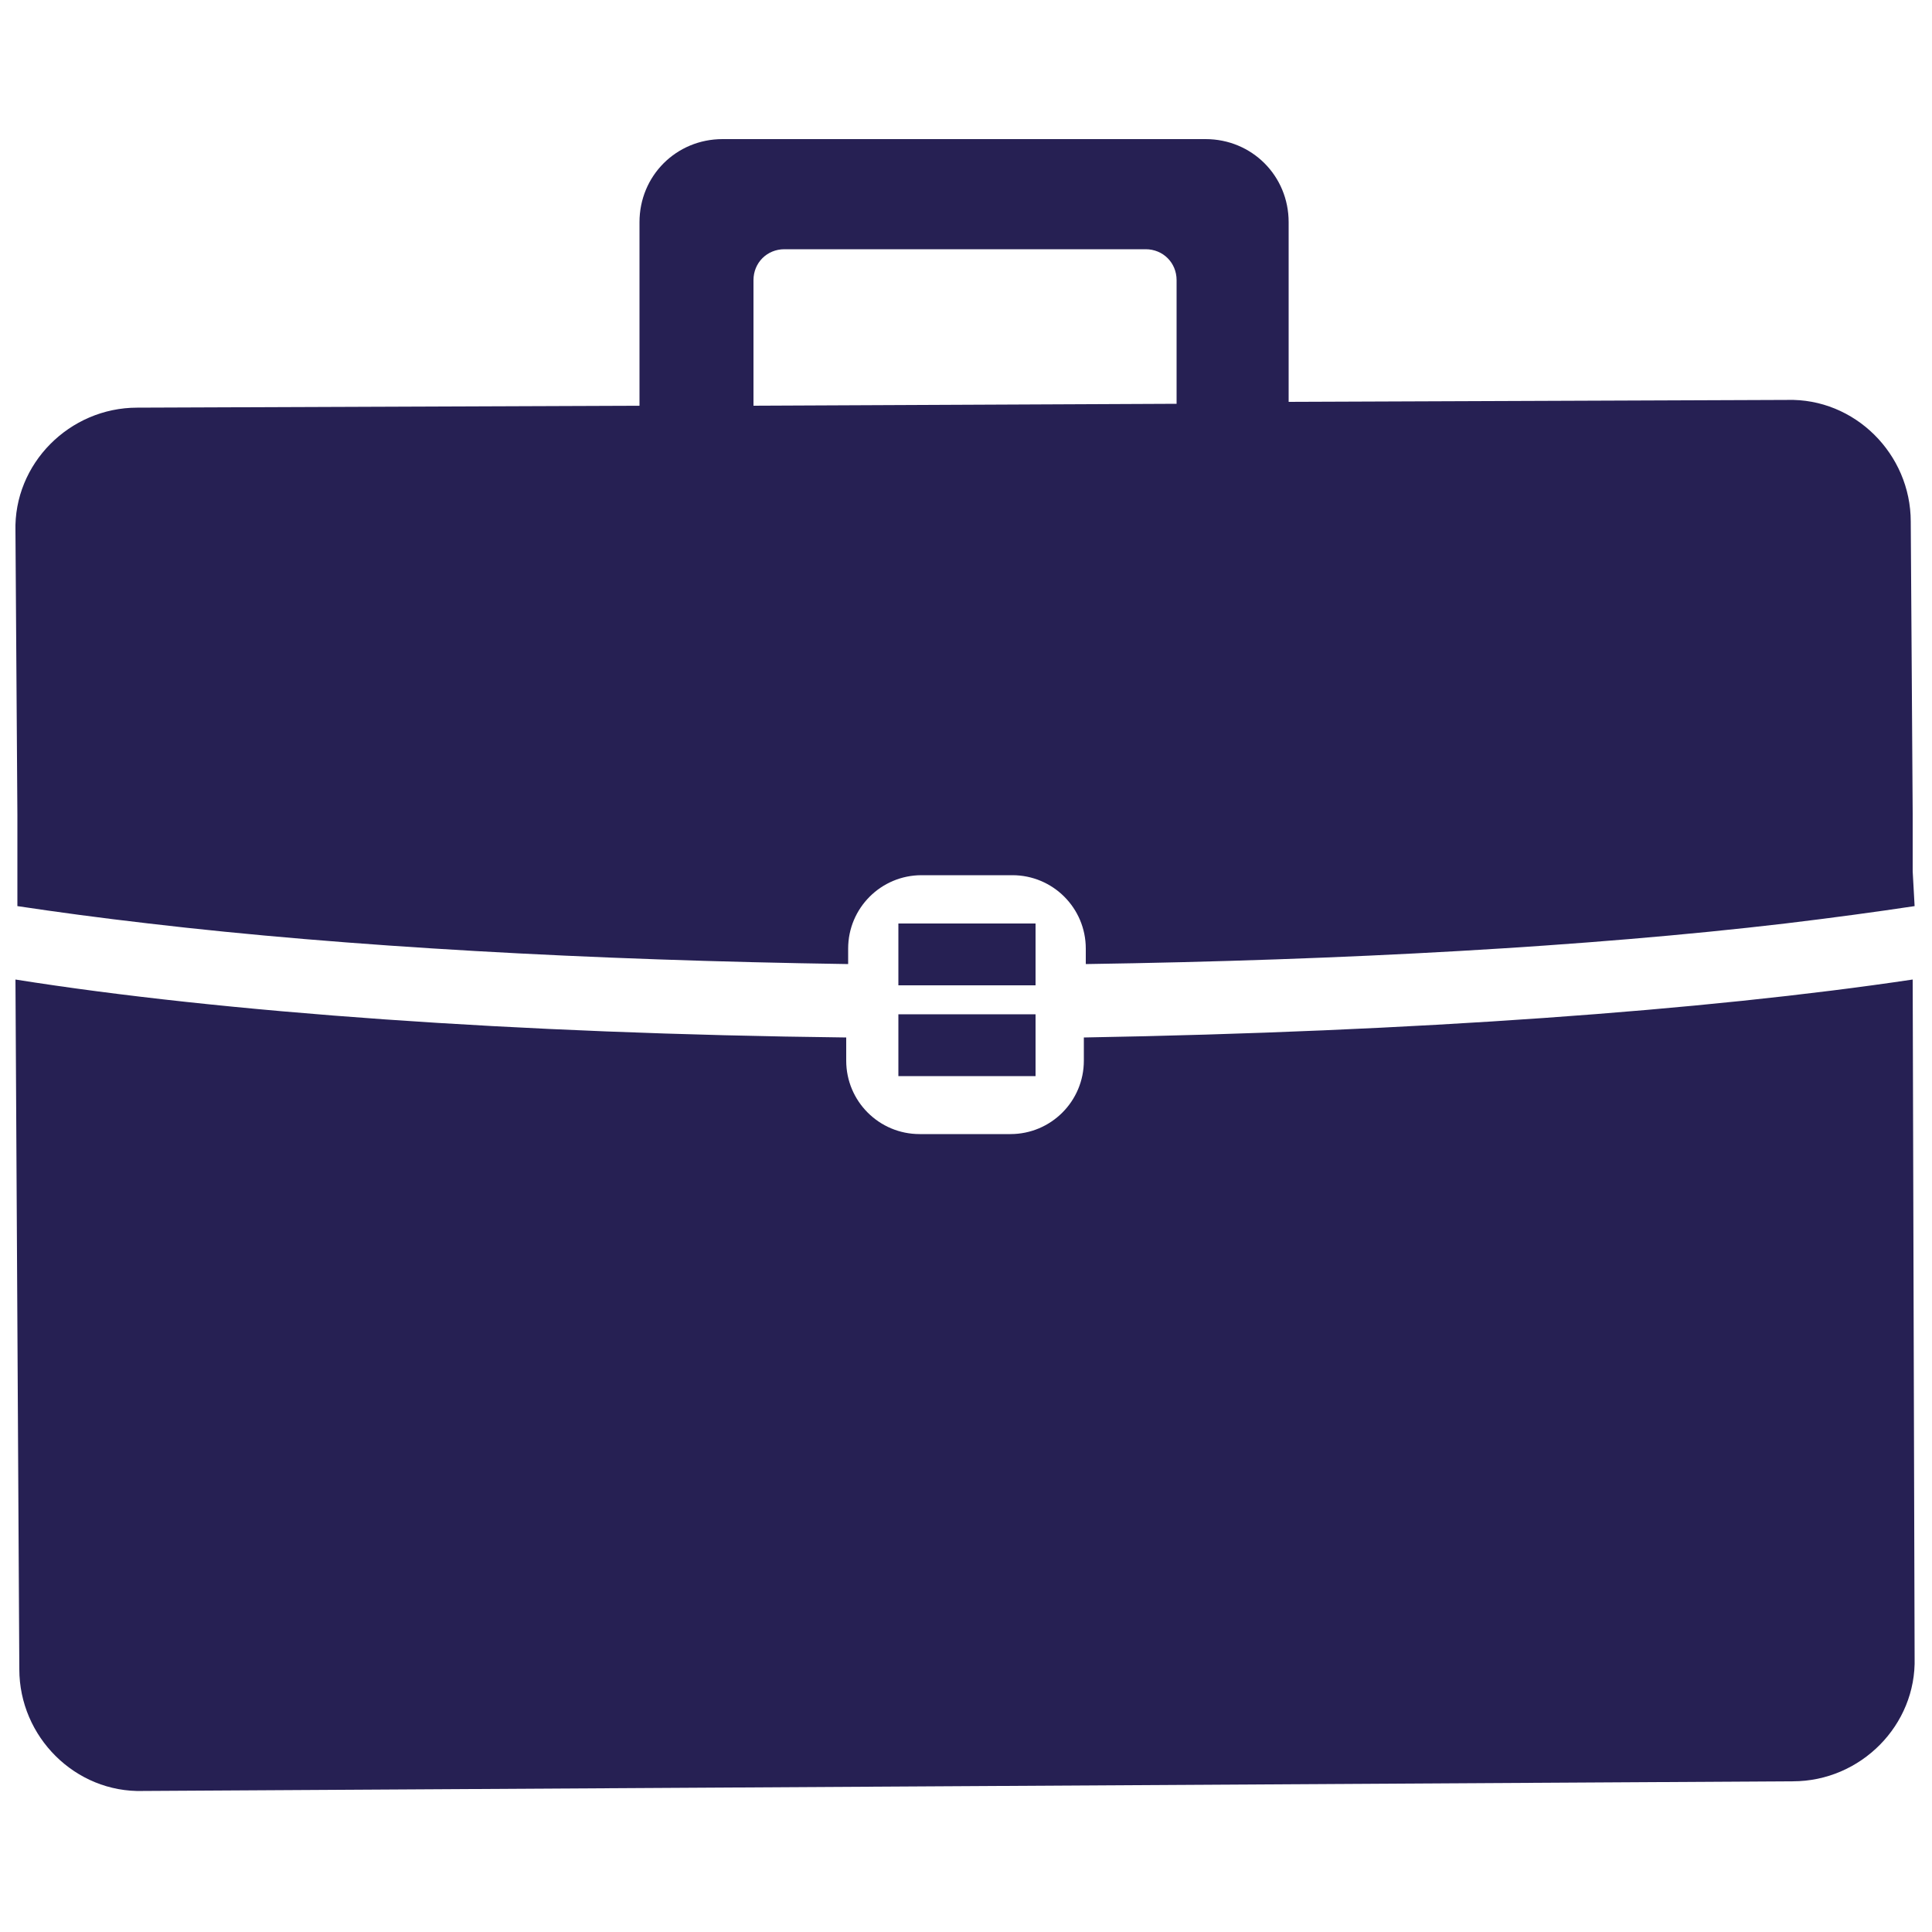 <?xml version="1.0" encoding="utf-8"?>
<!-- Generator: Adobe Illustrator 26.0.0, SVG Export Plug-In . SVG Version: 6.00 Build 0)  -->
<svg version="1.1" id="Layer_1" xmlns="http://www.w3.org/2000/svg" xmlns:xlink="http://www.w3.org/1999/xlink" x="0px" y="0px"
	 viewBox="0 0 100 100" style="enable-background:new 0 0 100 100;" xml:space="preserve">
<style type="text/css">
	.st0{fill:#262053;}
</style>
<g>
	<g>
		<path class="st0" d="M0.9,42.3l0,1.5h0L0.9,42.3z"/>
		<path class="st0" d="M99,45.1L99,45.1l0-1.3l0-1.7l-0.1-15.1c0-3.5-2.9-6.4-6.4-6.3l-25.8,0.1v-9.3c0-2.4-1.9-4.3-4.3-4.3H37.4
			c-2.4,0-4.3,1.9-4.3,4.3v9.5l-26,0.1c-3.5,0-6.4,2.9-6.3,6.4l0.1,14.7l0,1.5l0,1.3l0,1.7v0.2c2,0.3,4.2,0.6,6.8,0.9
			c10.2,1.2,22.8,1.9,36.2,2.1v-0.8c0-2.1,1.7-3.8,3.8-3.8h4.7c2.1,0,3.8,1.7,3.8,3.8v0.8c13.4-0.2,26-0.9,36.2-2.1
			c2.5-0.3,4.7-0.6,6.7-0.9L99,45.1z M60.9,20.9L39,21v-6.5c0-0.9,0.7-1.6,1.6-1.6h18.7c0.9,0,1.6,0.7,1.6,1.6V20.9z M99,50.7
			c-10.7,1.6-25.8,2.7-42.9,3v1.2c0,2.1-1.7,3.8-3.8,3.8h-4.7c-2.1,0-3.8-1.7-3.8-3.8v-1.2c-17.1-0.2-32.3-1.3-43-3l0.2,35.7
			c0,3.5,2.9,6.4,6.4,6.3l85.4-0.5c3.5,0,6.4-2.9,6.3-6.4L99,50.7z"/>
		<polygon class="st0" points="99,43.8 99,42.1 99,42.1 		"/>
	</g>
	<rect x="46.5" y="47.8" class="st0" width="7.1" height="3.2"/>
	<rect x="46.5" y="52.5" class="st0" width="7.1" height="3.2"/>
</g>
</svg>

